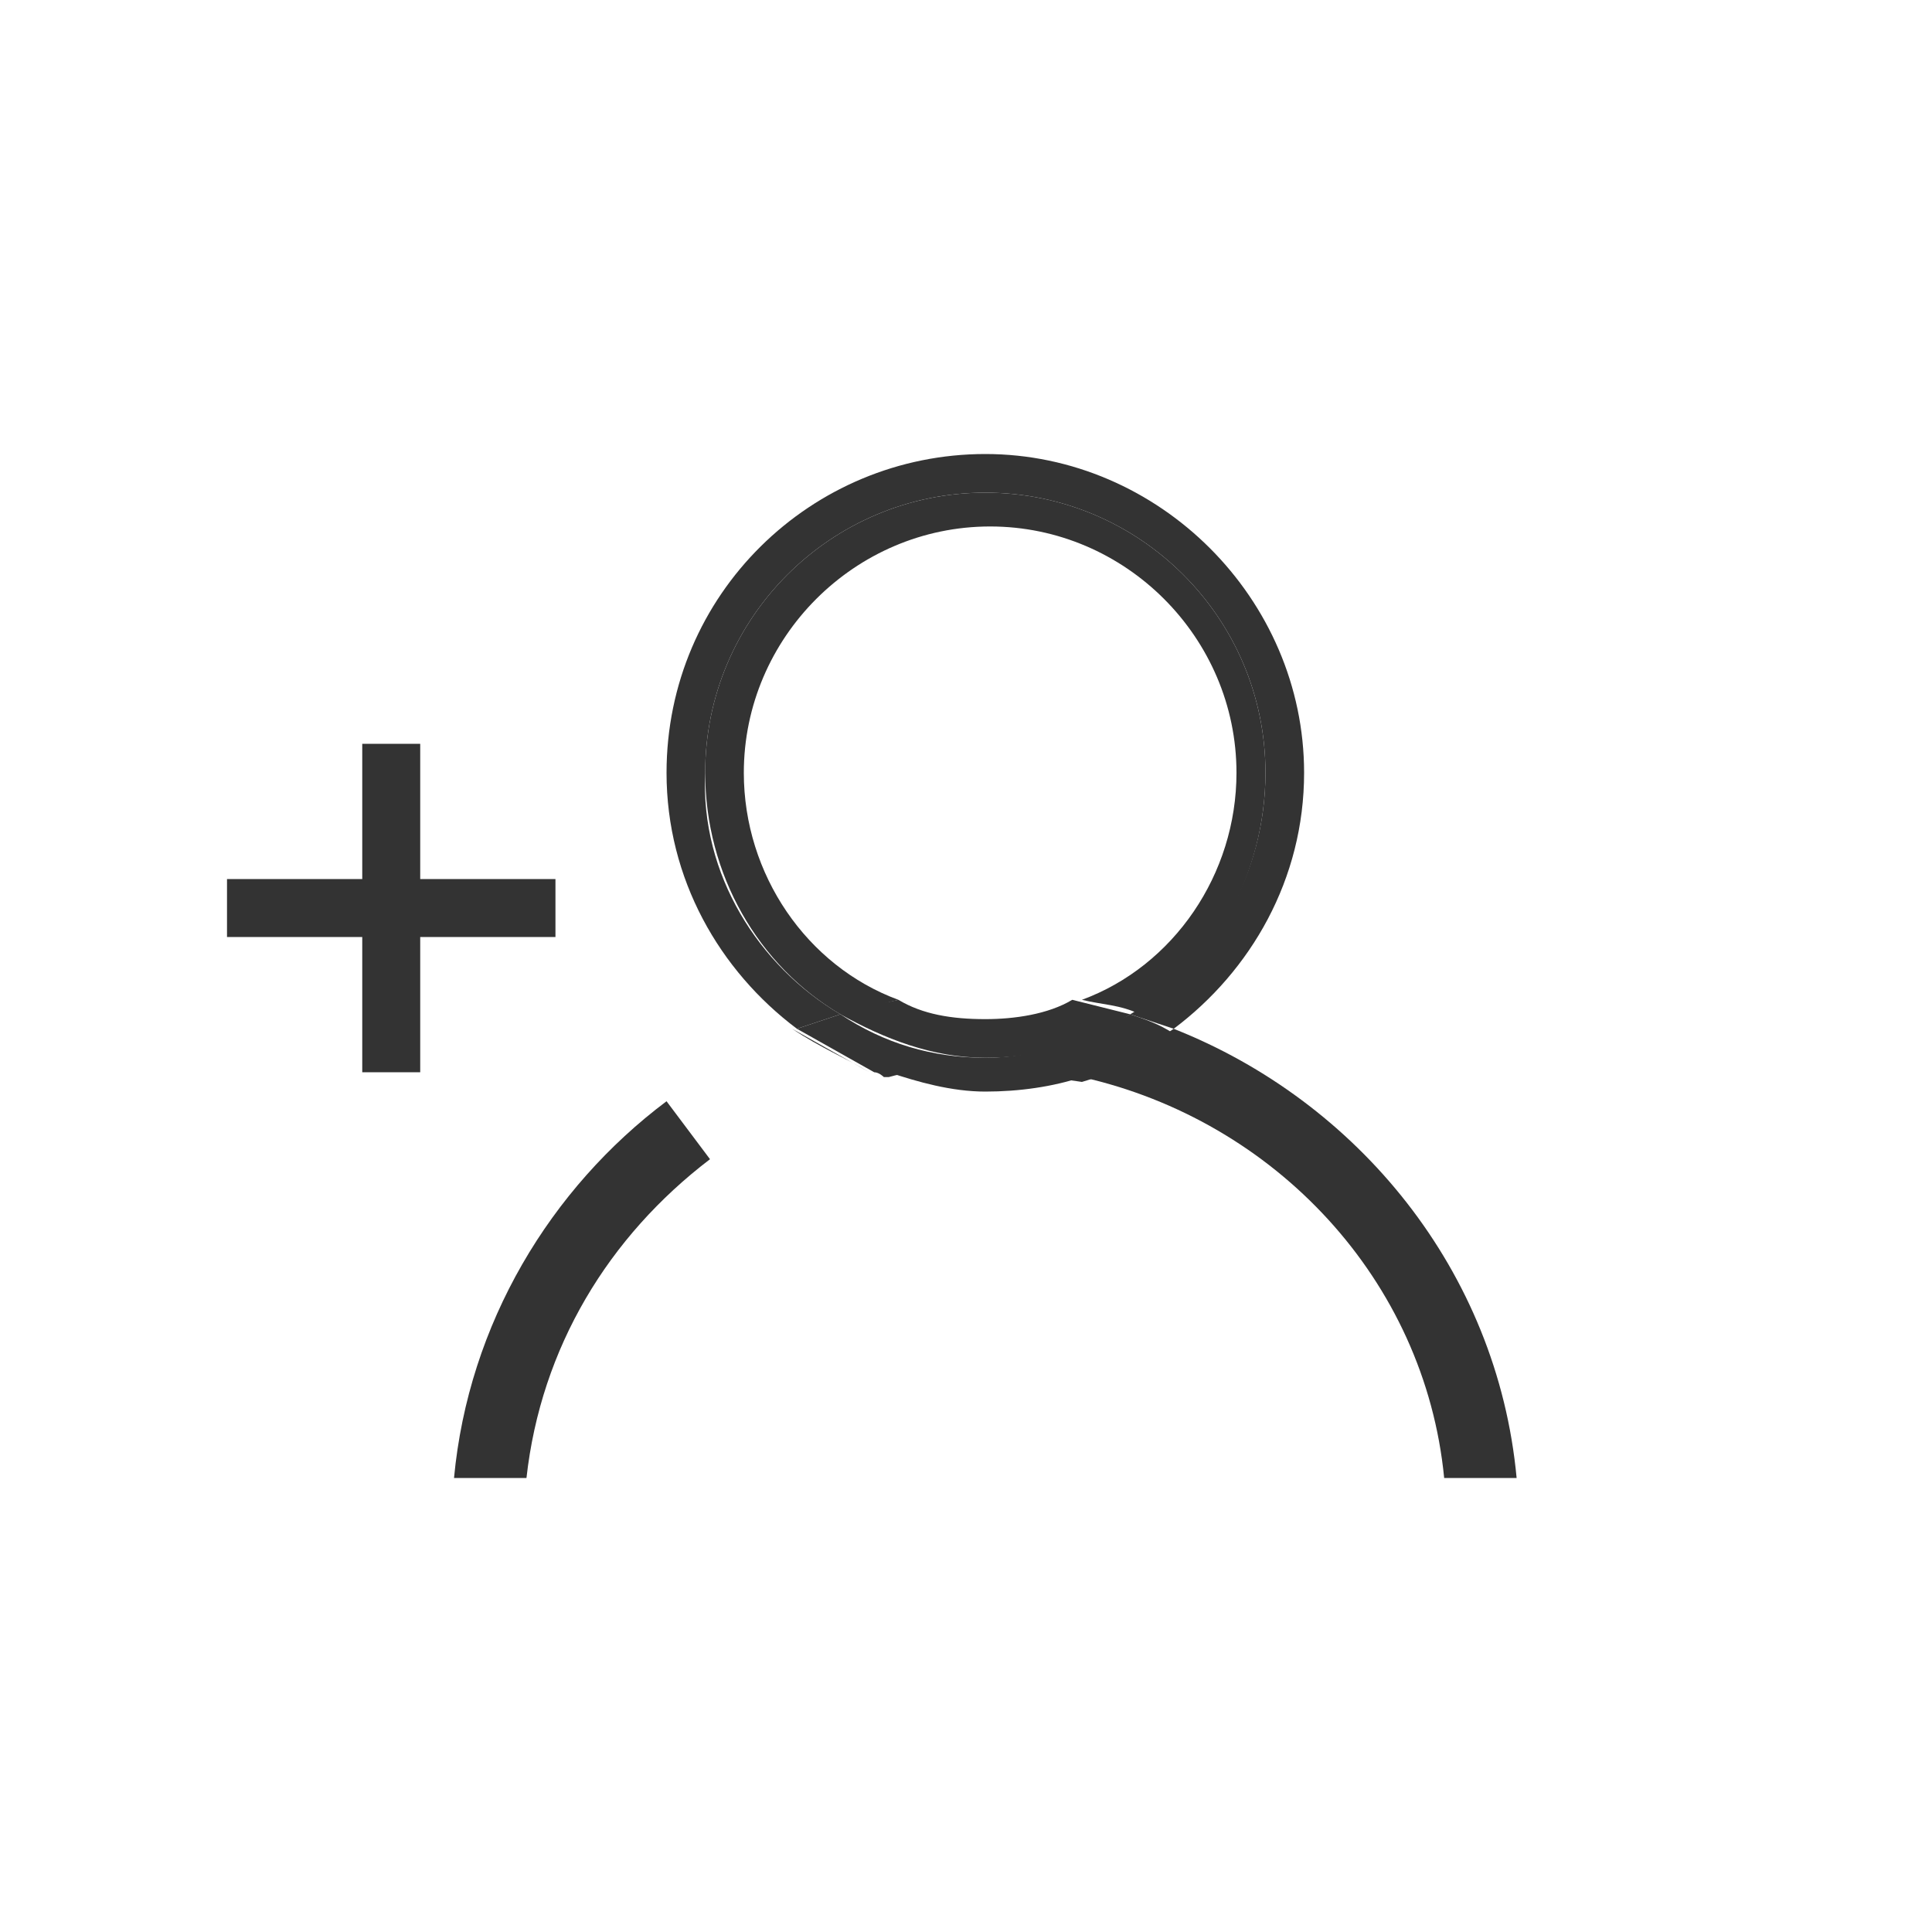 <?xml version="1.0" encoding="utf-8"?>
<!-- Generator: Adobe Illustrator 27.0.0, SVG Export Plug-In . SVG Version: 6.00 Build 0)  -->
<svg version="1.1" id="_레이어_2" xmlns="http://www.w3.org/2000/svg" xmlns:xlink="http://www.w3.org/1999/xlink" x="0px"
	 y="0px" viewBox="0 0 40 40" style="enable-background:new 0 0 40 40;" xml:space="preserve">
<style type="text/css">
	.st0{fill:#333333;}
</style>
<g id="_레이어_1-2">
	<g>
		<g>
			<path class="st0" d="M18,22.2l-1.6-0.9C17,21.7,17.5,21.9,18,22.2z"/>
			<path class="st0" d="M14.6,16c0-3.2,2.6-5.8,5.8-5.8s5.8,2.6,5.8,5.8c0,2.1-1.1,4-2.8,5c0.3,0.1,0.6,0.2,0.9,0.3
				c1.6-1.2,2.7-3.1,2.7-5.3c0-3.6-3-6.6-6.6-6.6c-3.6,0-6.6,2.9-6.6,6.6c0,2.2,1.1,4.1,2.7,5.3c0.3-0.1,0.6-0.2,0.9-0.3
				C15.7,20,14.5,18.1,14.6,16L14.6,16z"/>
			<path class="st0" d="M18.4,22.2L18.4,22.2c0.6,0.2,1.3,0.4,2,0.4c0.7,0,1.4-0.1,2-0.3c-0.6-0.1-1.3-0.2-2-0.2
				C19.6,22.1,19.1,22,18.4,22.2z"/>
			<path class="st0" d="M26.2,16c0-3.2-2.6-5.8-5.8-5.8c-3.2,0-5.8,2.6-5.8,5.8c0,2.1,1.1,4,2.8,5c0.4-0.1,0.8-0.2,1.2-0.3
				c-1.9-0.7-3.2-2.6-3.2-4.7c0-2.8,2.3-5.1,5.1-5.1s5.1,2.3,5.1,5.1c0,2.1-1.3,4-3.2,4.7c0.4,0.1,0.8,0.1,1.2,0.3
				C25.1,20,26.2,18.1,26.2,16z"/>
			<path class="st0" d="M9.4,30.6h1.5c0.3-2.7,1.7-5,3.8-6.6l-0.9-1.2C11.4,24.6,9.7,27.4,9.4,30.6z"/>
			<path class="st0" d="M16.5,21.3L16.5,21.3C16.5,21.3,16.5,21.3,16.5,21.3L16.5,21.3z"/>
			<path class="st0" d="M18.2,22.2L18.2,22.2c0,0-0.1-0.1-0.2-0.1L18.2,22.2z"/>
			<path class="st0" d="M24.3,21.3c-0.6,0.4-1.2,0.8-1.9,1c4,0.9,7.1,4.2,7.5,8.3h1.5C31,26.3,28.1,22.8,24.3,21.3z"/>
			<path class="st0" d="M23.4,21c-0.9,0.5-1.9,0.9-3,0.9s-2.1-0.3-3-0.9c-0.3,0.1-0.6,0.2-0.9,0.3c0,0,0,0,0,0l1.6,0.9
				c0.1,0,0.2,0.1,0.2,0.1l0.1,0c0.7-0.2,1.2-0.1,2-0.1c0.7,0,1.3,0.1,2,0.2c0.7-0.2,1.4-0.6,1.9-1C24,21.2,23.7,21.1,23.4,21
				L23.4,21z"/>
			<path class="st0" d="M20.4,21.1c-0.7,0-1.3-0.1-1.8-0.4c-0.4,0.1-0.8,0.1-1.2,0.3c0.9,0.5,1.9,0.9,3,0.9c1.1,0,2.1-0.3,3-0.9
				c-0.4-0.1-0.8-0.2-1.2-0.3C21.7,21,21,21.1,20.4,21.1z"/>
		</g>
		<rect x="7.5" y="15.4" class="st0" width="1.2" height="6.8"/>
		<rect x="4.7" y="18.2" class="st0" width="6.8" height="1.2"/>
	</g>
</g>
</svg>
